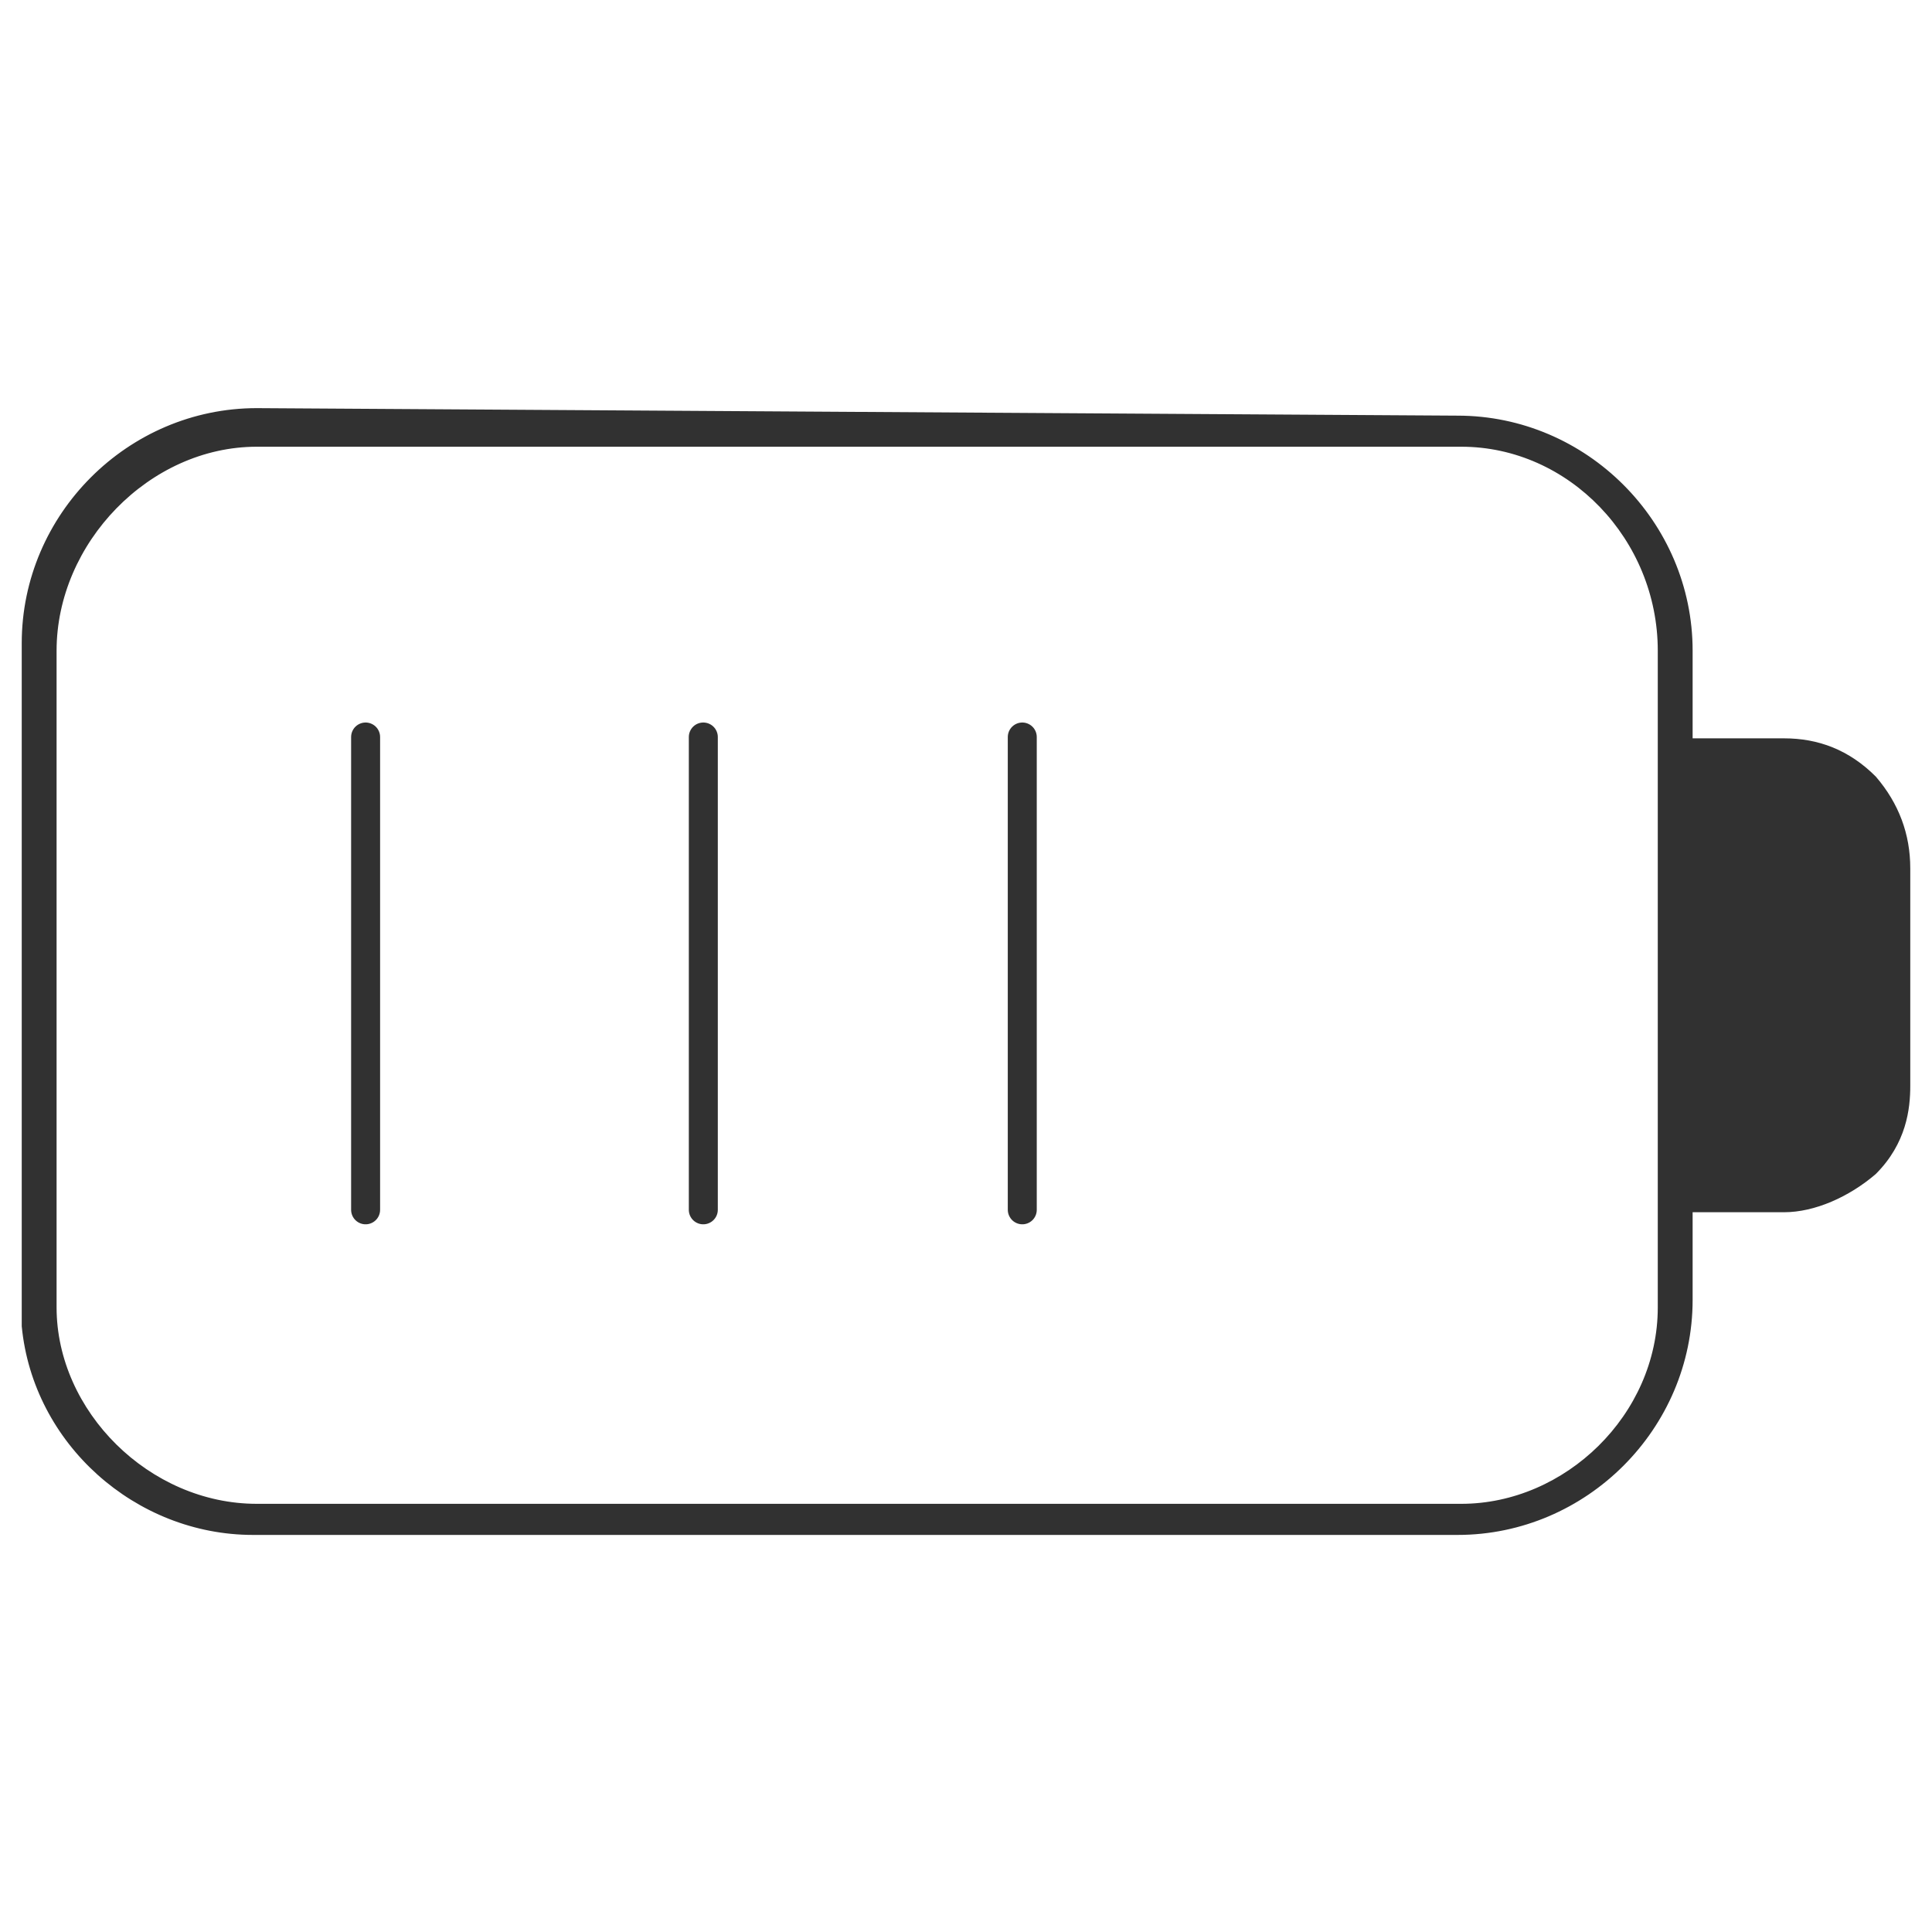 <svg width="80" height="80" viewBox="0 0 80 80" fill="none" xmlns="http://www.w3.org/2000/svg">
<path d="M60.355 17.311L10.633 17C5.351 17 1 21.351 1 26.634V54.912C1.466 59.729 5.661 63.458 10.478 63.458H60.355C65.637 63.458 69.988 59.108 69.988 53.825V50.096H73.873C75.115 50.096 76.514 49.474 77.602 48.542C78.845 47.299 79 45.9 79 44.968V35.956C79 34.558 78.534 33.315 77.602 32.227C76.514 31.139 75.271 30.673 73.873 30.673H69.988V26.944C69.988 21.661 65.637 17.311 60.355 17.311ZM68.745 54.136C68.745 58.641 64.861 62.37 60.51 62.37H10.633C6.127 62.37 2.243 58.486 2.243 54.136V26.944C2.243 22.438 6.127 18.398 10.633 18.398H60.51C65.016 18.398 68.745 22.283 68.745 26.944V54.136Z" fill="#313131" stroke="#313131" stroke-width="0.2" stroke-miterlimit="10"/>
<path d="M15.139 30.518V50.096" stroke="#313131" stroke-width="1.2" stroke-linecap="round" stroke-linejoin="round"/>
<path d="M29.123 30.518V50.096" stroke="#313131" stroke-width="1.2" stroke-linecap="round" stroke-linejoin="round"/>
<path d="M42.33 30.518V50.096" stroke="#313131" stroke-width="1.2" stroke-linecap="round" stroke-linejoin="round"/>
</svg>
